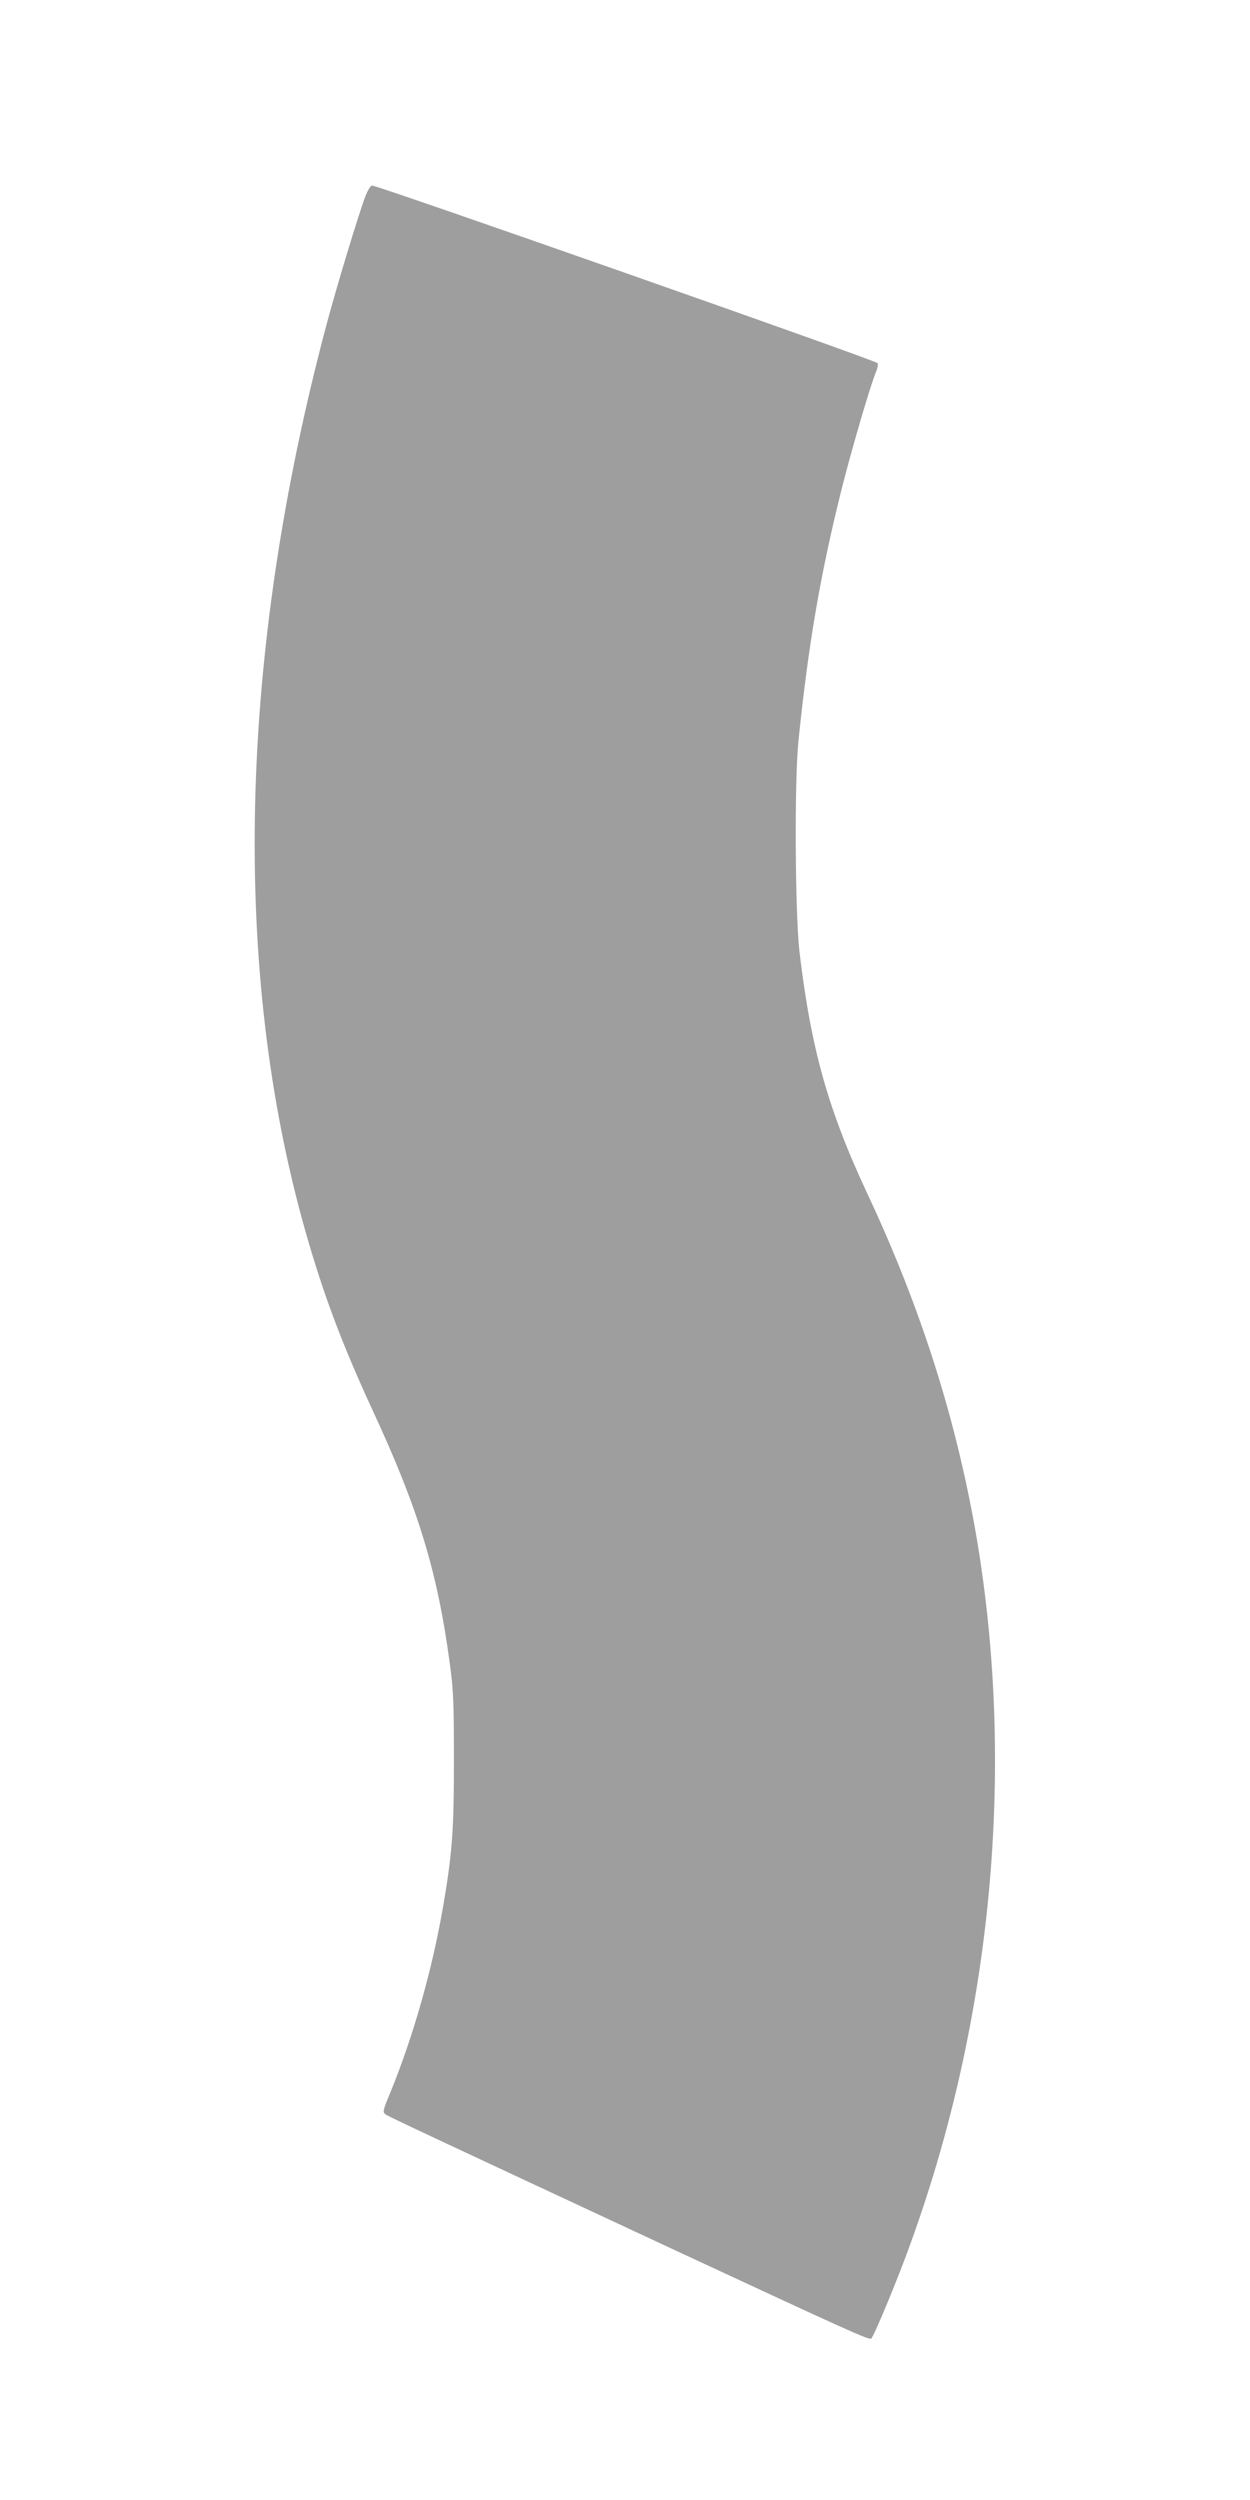 <?xml version="1.0" standalone="no"?>
<!DOCTYPE svg PUBLIC "-//W3C//DTD SVG 20010904//EN"
 "http://www.w3.org/TR/2001/REC-SVG-20010904/DTD/svg10.dtd">
<svg version="1.0" xmlns="http://www.w3.org/2000/svg"
 width="640pt" height="1280pt" viewBox="0 0 640 1280"
 preserveAspectRatio="xMidYMid meet">
<g transform="translate(0,1280) scale(0.1,-0.1)"
fill="#9e9e9e" stroke="none">
<path d="M1870 11793 c-37 -99 -146 -459 -199 -658 -450 -1691 -487 -3301
-107 -4640 92 -324 188 -579 348 -925 228 -492 327 -814 390 -1280 20 -144 22
-208 22 -505 0 -354 -8 -471 -55 -745 -56 -324 -152 -663 -269 -950 -40 -96
-42 -104 -26 -116 18 -12 203 -99 1486 -697 895 -416 991 -460 1001 -450 16
16 138 310 203 492 414 1145 534 2414 340 3586 -102 610 -285 1190 -562 1781
-202 431 -290 745 -349 1244 -22 195 -26 868 -5 1075 50 491 112 855 222 1294
51 202 147 531 176 599 8 19 11 39 7 43 -18 17 -2557 909 -2588 909 -8 0 -23
-26 -35 -57z"/>
</g>
</svg>
